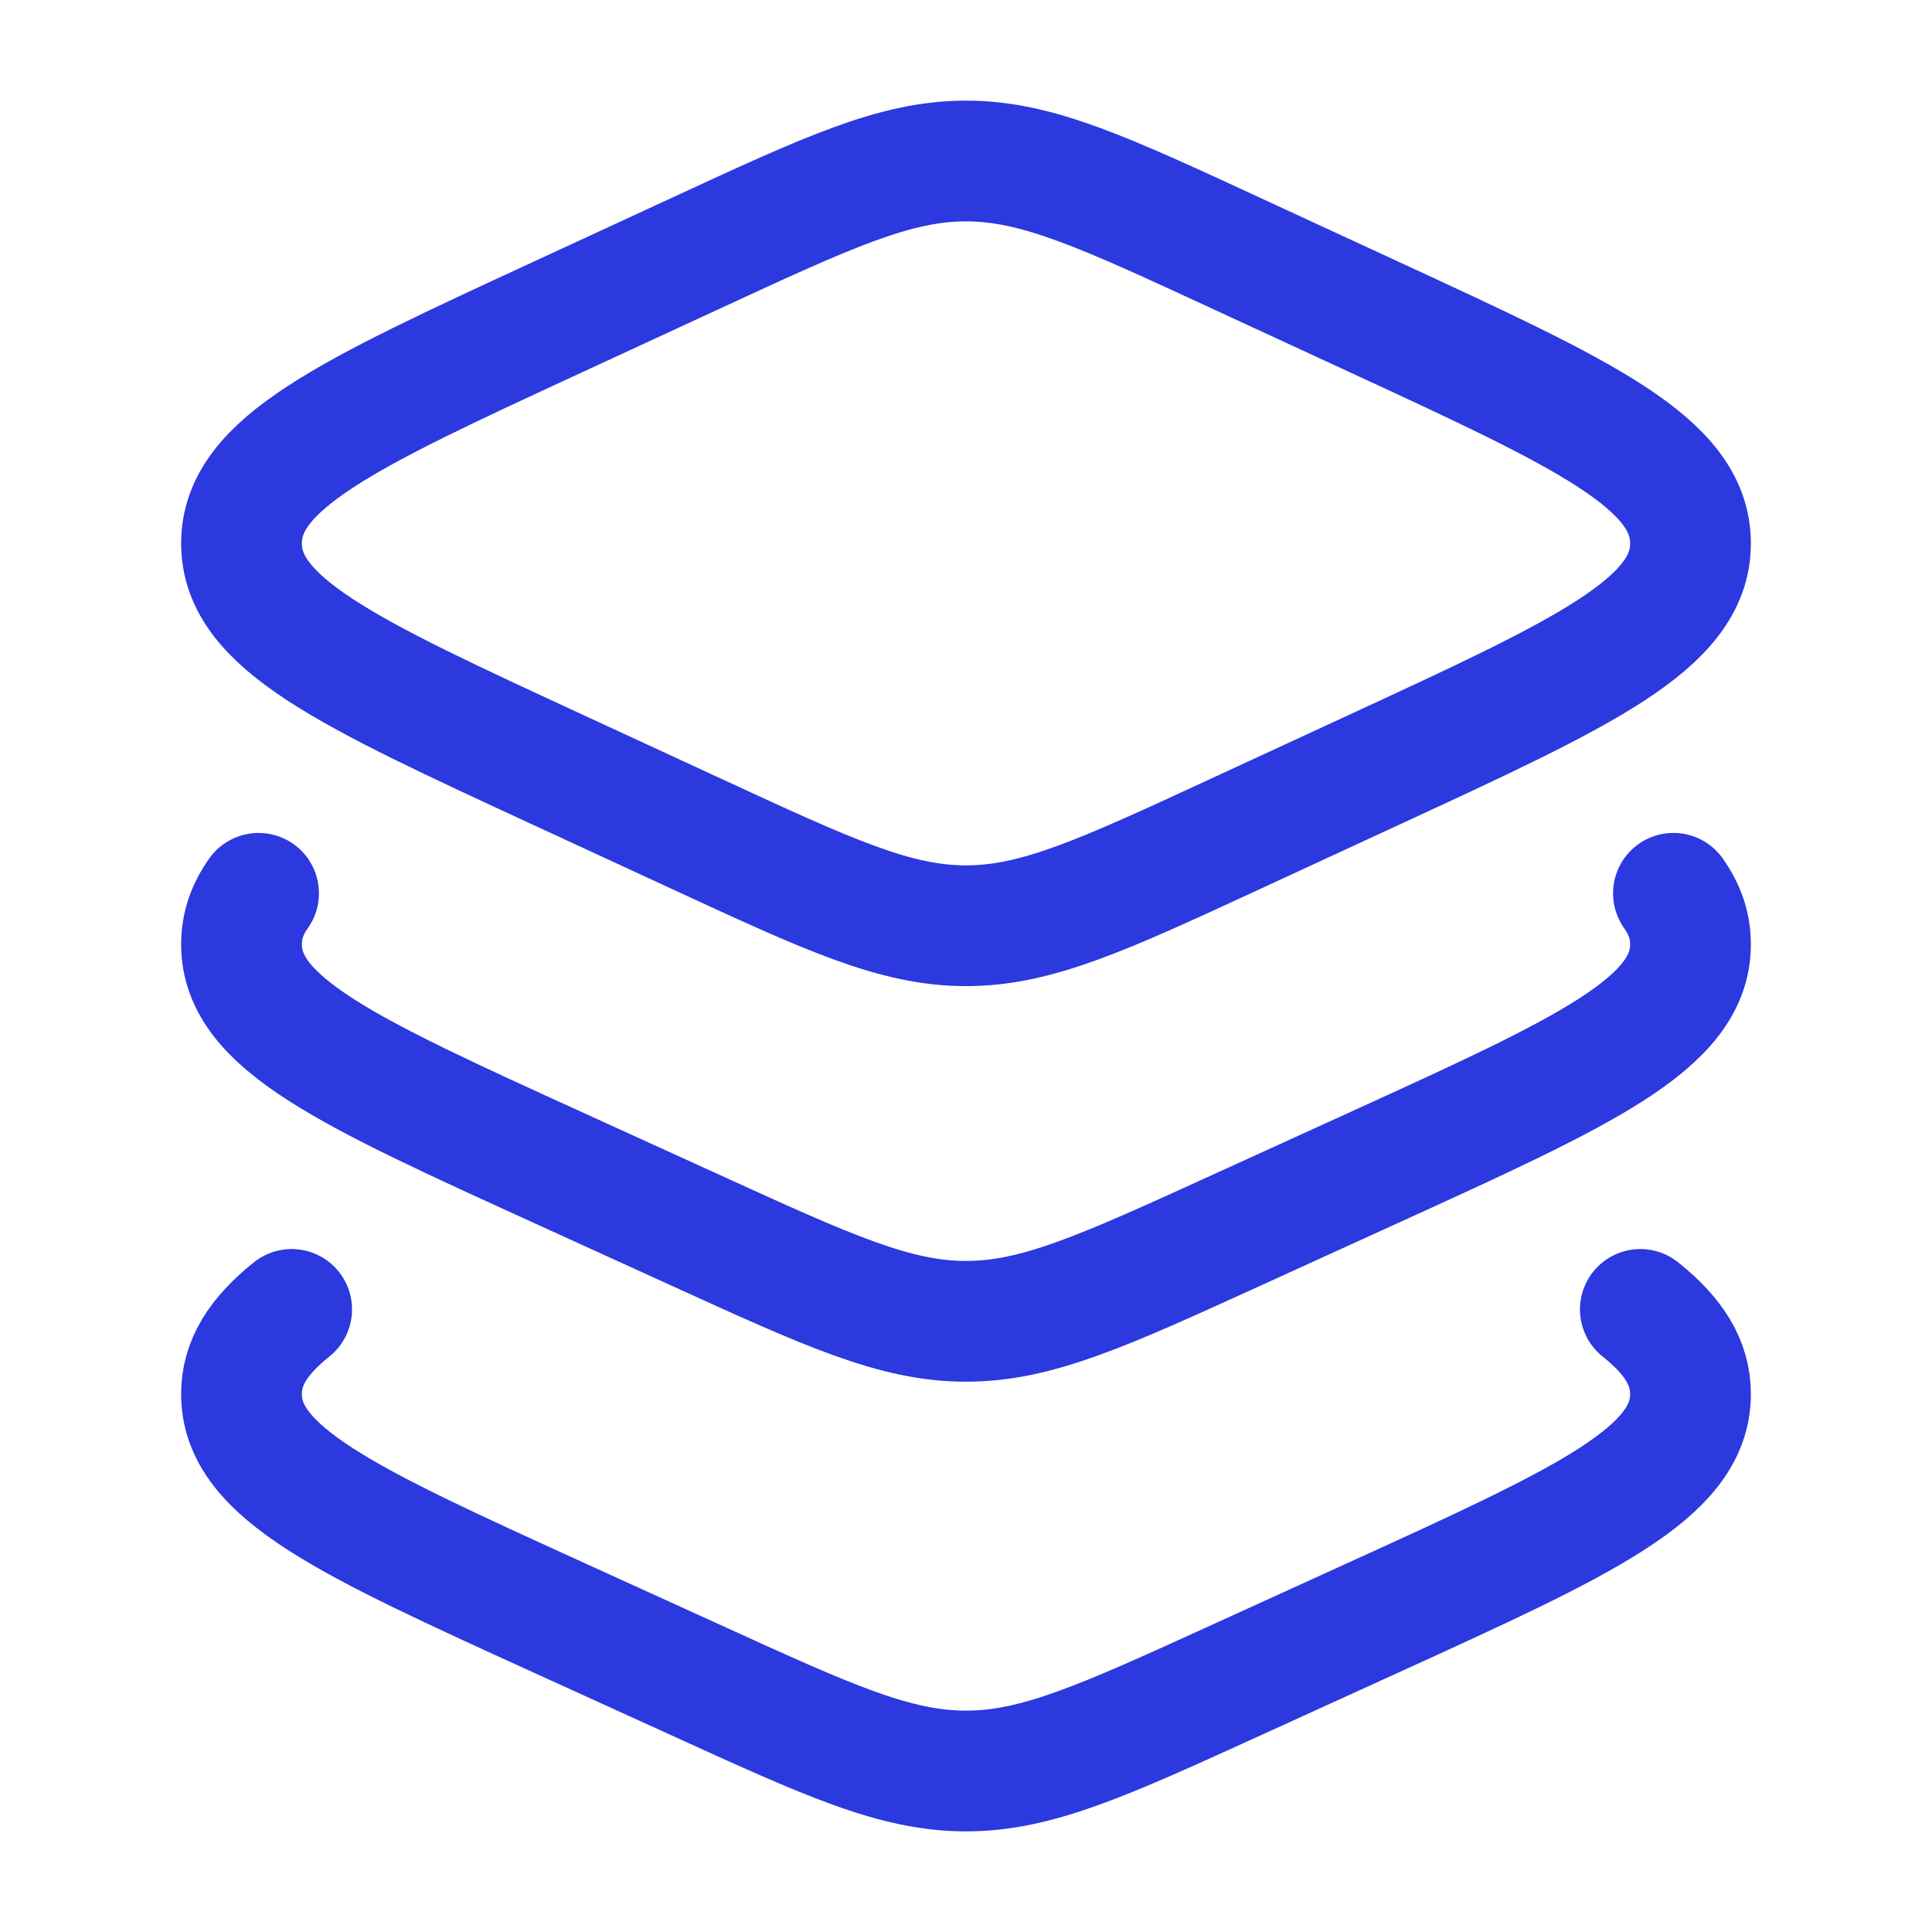 <svg xmlns="http://www.w3.org/2000/svg" width="24" height="24" viewBox="0 0 24 24">
	<g fill="none" stroke="#2b39df" stroke-linecap="round" stroke-linejoin="round" stroke-width="1.5">
		<path d="m8.643 3.146l-1.705.788C4.313 5.147 3 5.754 3 6.75s1.313 1.603 3.938 2.816l1.705.788c1.652.764 2.478 1.146 3.357 1.146s1.705-.382 3.357-1.146l1.705-.788C19.687 8.353 21 7.746 21 6.75s-1.313-1.603-3.938-2.816l-1.705-.788C13.705 2.382 12.879 2 12 2s-1.705.382-3.357 1.146" />
		<path d="M20.788 11.097c.141.199.212.406.212.634c0 .982-1.313 1.58-3.938 2.776l-1.705.777c-1.652.753-2.478 1.13-3.357 1.13s-1.705-.377-3.357-1.13l-1.705-.777C4.313 13.311 3 12.713 3 11.731c0-.228.07-.435.212-.634" />
		<path d="M20.377 16.266c.415.331.623.661.623 1.052c0 .981-1.313 1.58-3.938 2.776l-1.705.777C13.705 21.624 12.879 22 12 22s-1.705-.376-3.357-1.13l-1.705-.776C4.313 18.898 3 18.299 3 17.318c0-.391.208-.72.623-1.052" />
	</g>
</svg>